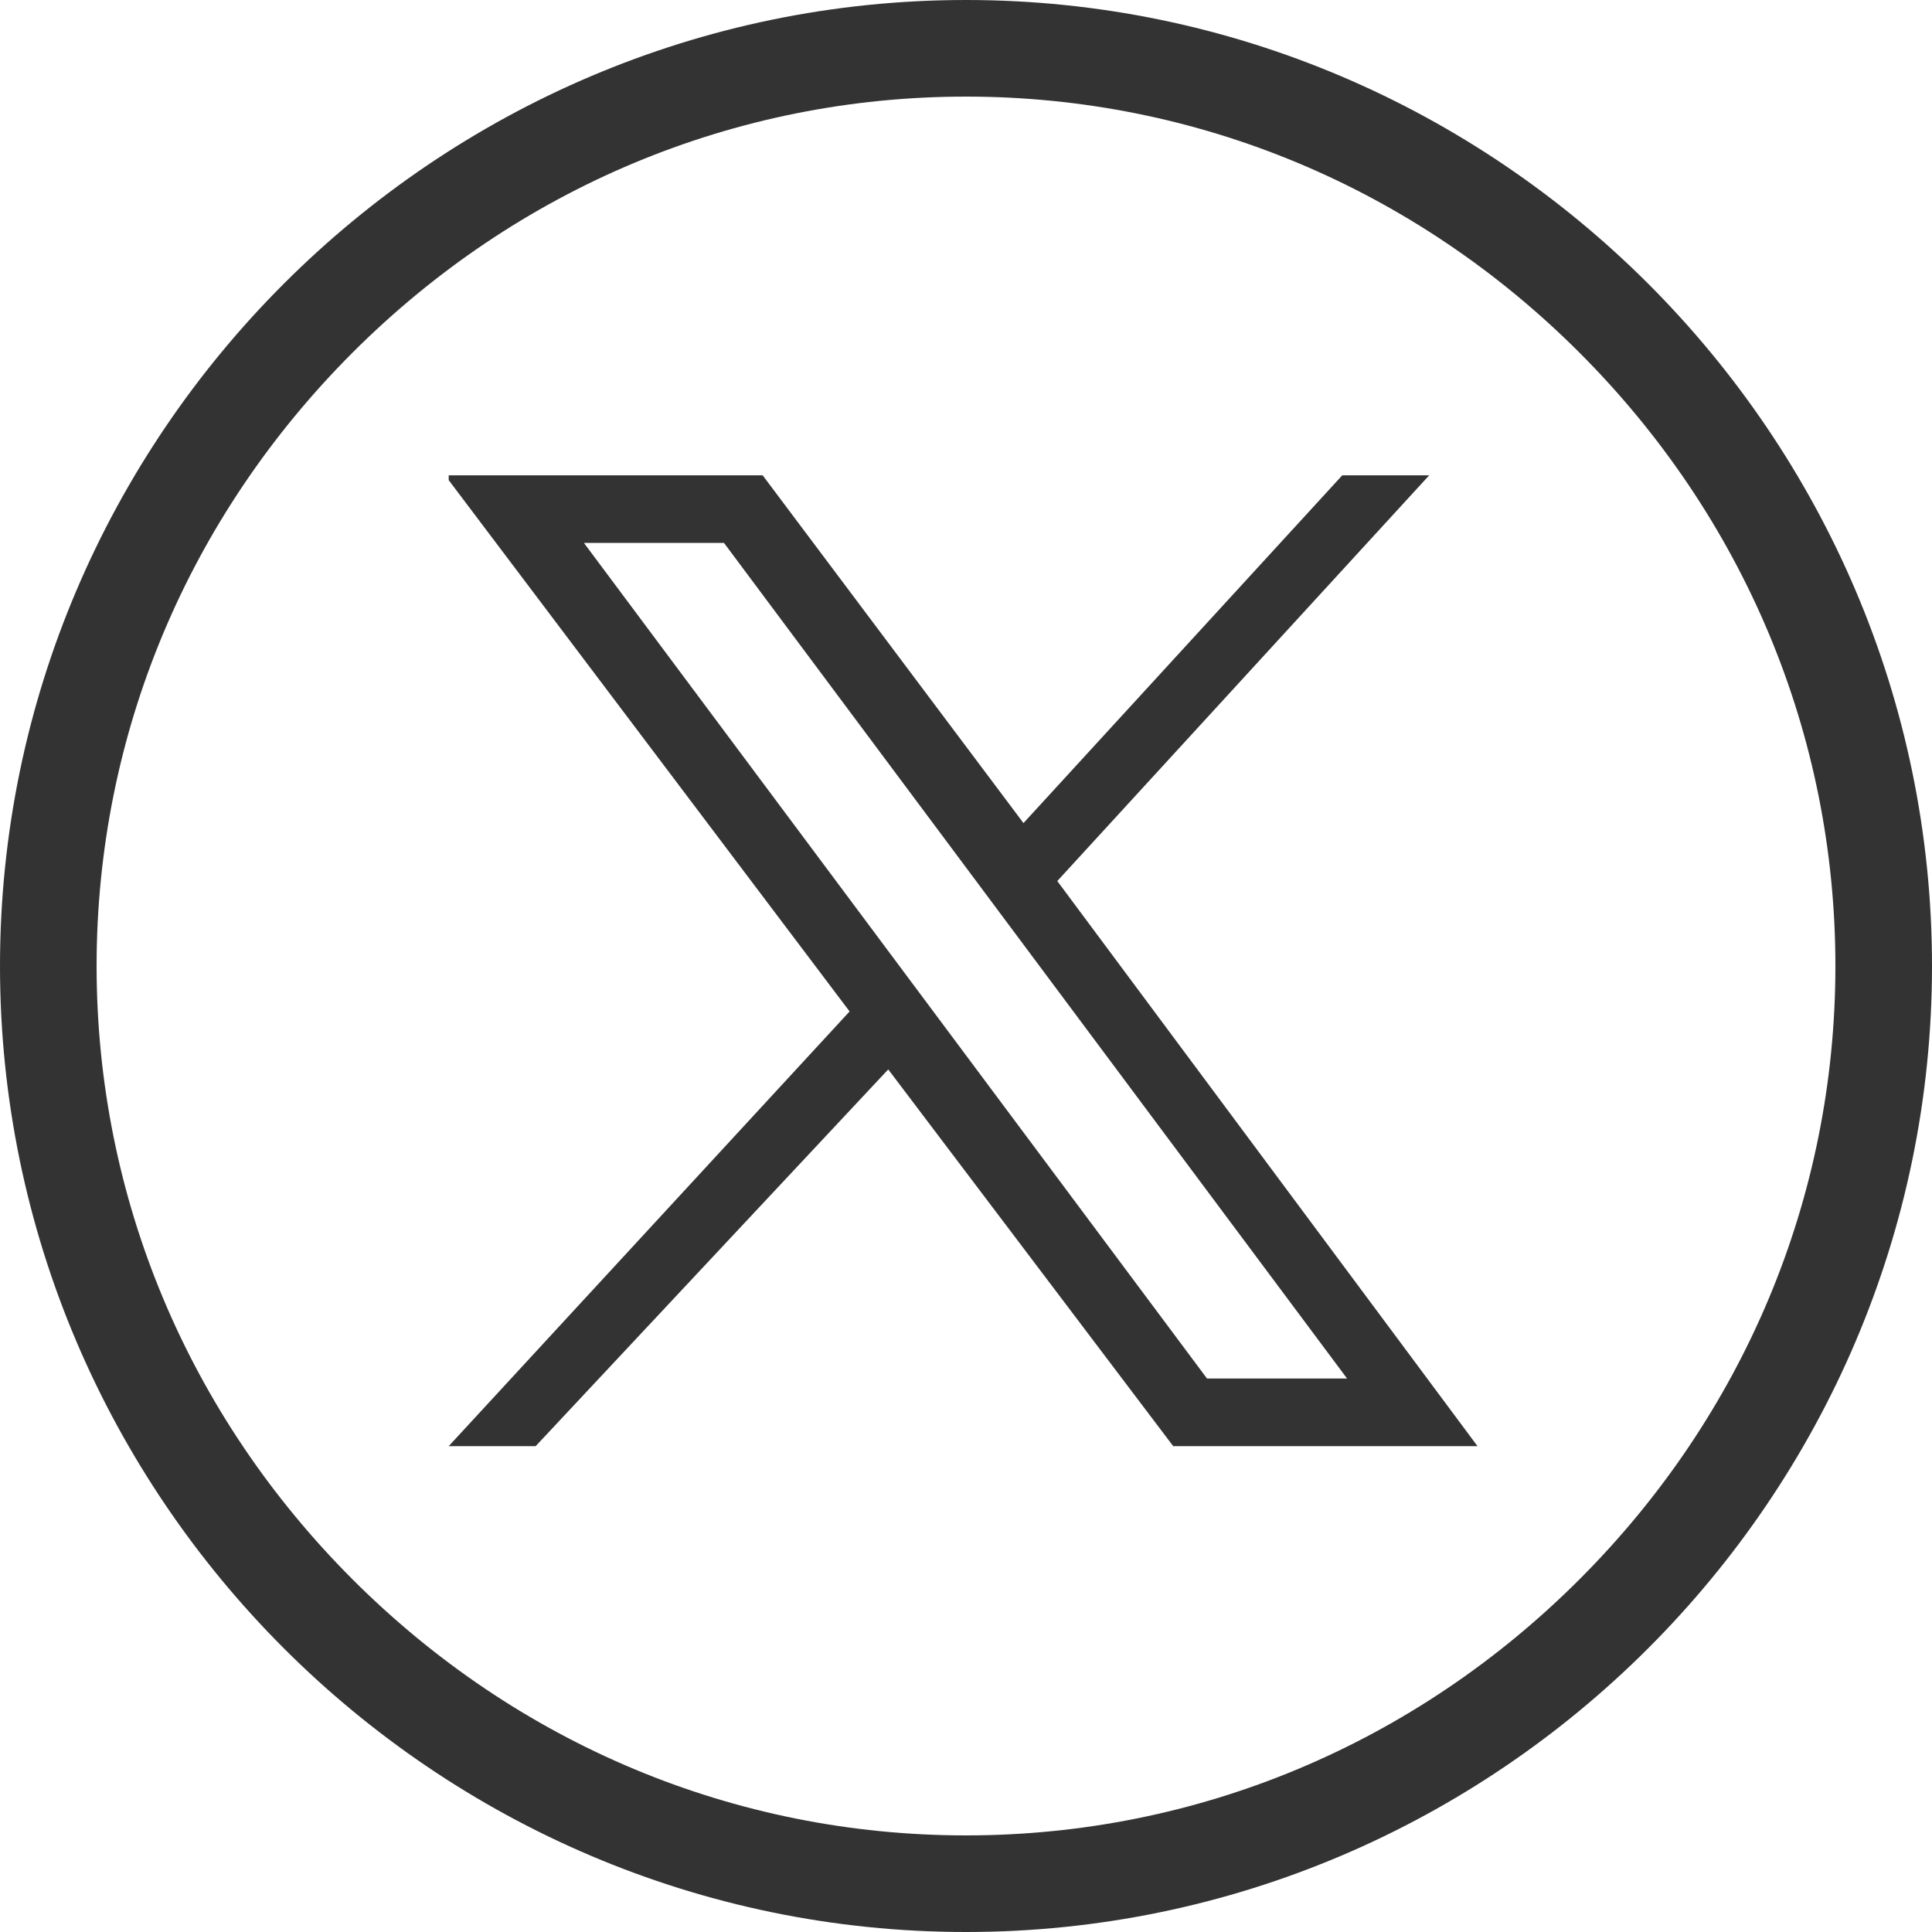 <?xml version="1.0" encoding="utf-8"?>
<!-- Generator: Adobe Illustrator 26.2.1, SVG Export Plug-In . SVG Version: 6.00 Build 0)  -->
<svg version="1.1" id="Layer_1" xmlns="http://www.w3.org/2000/svg" xmlns:xlink="http://www.w3.org/1999/xlink" x="0px" y="0px"
	 viewBox="0 0 40 40" style="enable-background:new 0 0 40 40;" xml:space="preserve">
<style type="text/css">
	.st0{fill:none;}
	.st1{fill:#333333;}
</style>
<g id="Group_73" transform="translate(-1549 -918)">
	<g id="Group_67" transform="translate(1389 909)">
		<g id="Path_10785" transform="translate(160 9)">
			<path class="st0" d="M20,0c11,0,20,9,20,20s-9,20-20,20S0,31,0,20S9,0,20,0z"/>
			<path class="st1" d="M20,2c-4.8,0-9.3,1.9-12.7,5.3S2,15.2,2,20s1.9,9.3,5.3,12.7S15.2,38,20,38s9.3-1.9,12.7-5.3S38,24.8,38,20
				s-1.9-9.3-5.3-12.7S24.8,2,20,2 M20,0c11,0,20,9,20,20s-9,20-20,20S0,31,0,20S9,0,20,0z"/>
		</g>
	</g>
</g>
<g id="layer1" transform="translate(52.39,-25.059)">
	<path id="path1009" class="st1" d="M-43.1,35l8.3,11l-8.3,9h1.8l7.3-7.8l5.9,7.8h6.3l-8.7-11.7l7.7-8.4h-1.8l-6.6,7.2l-5.4-7.2
		H-43.1z M-40.3,36.3h2.9l12.9,17.3h-2.9L-40.3,36.3z"/>
</g>
</svg>
